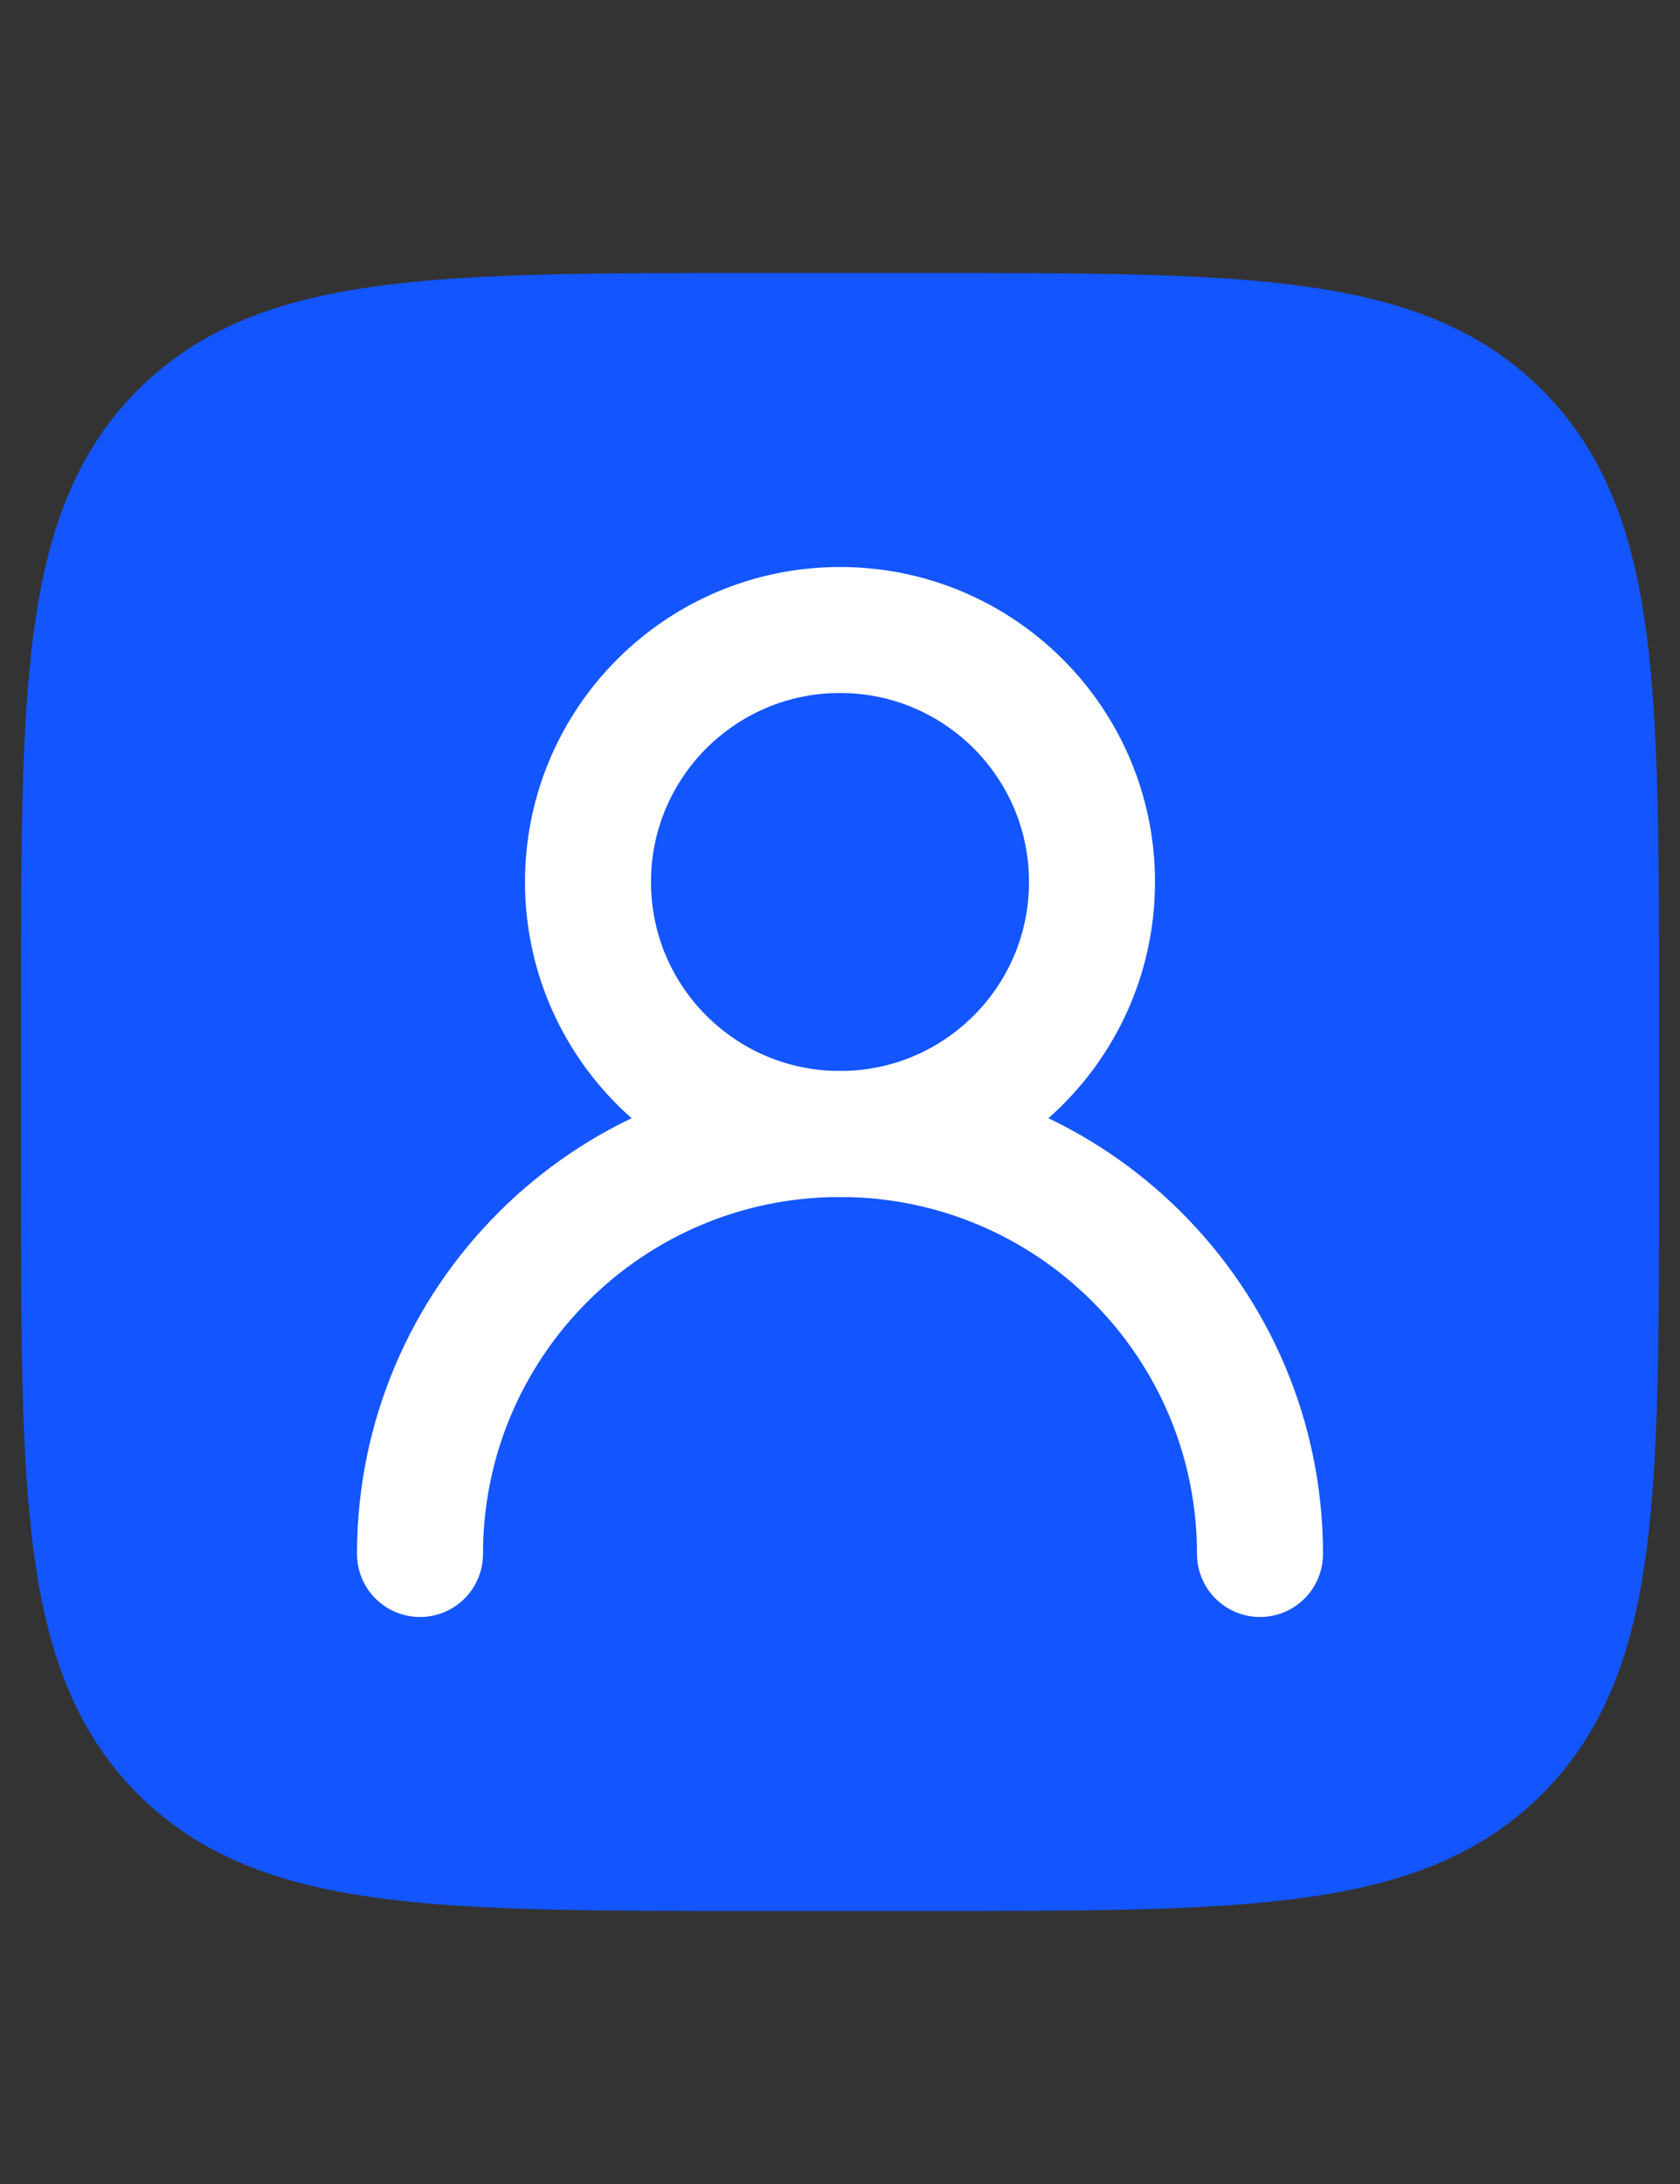 <svg width="20" height="26" viewBox="0 0 20 26" fill="none" xmlns="http://www.w3.org/2000/svg">
<rect x="0" y="0" width="20" height="26" fill="#333333" stroke="none"/>
<path d="M19 14V12C19 8.229 19 6.343 17.828 5.172C16.657 4 14.771 4 11 4H9C5.229 4 3.343 4 2.172 5.172C1 6.343 1 8.229 1 12V14C1 17.771 1 19.657 2.172 20.828C3.343 22 5.229 22 9 22H11C14.771 22 16.657 22 17.828 20.828C19 19.657 19 17.771 19 14Z" fill="#1355FF" stroke="#1355FF" stroke-width="1.5" stroke-linecap="square" stroke-linejoin="round"/>
<path d="M13 10.5C13 8.843 11.657 7.5 10 7.5C8.343 7.5 7 8.843 7 10.5C7 12.157 8.343 13.5 10 13.5C11.657 13.5 13 12.157 13 10.5Z" stroke="white" stroke-width="1.5" stroke-linecap="round" stroke-linejoin="round"/>
<path d="M15 18.5C15 15.739 12.761 13.5 10 13.5C7.239 13.5 5 15.739 5 18.5" stroke="white" stroke-width="1.5" stroke-linecap="round" stroke-linejoin="round"/>
</svg>
